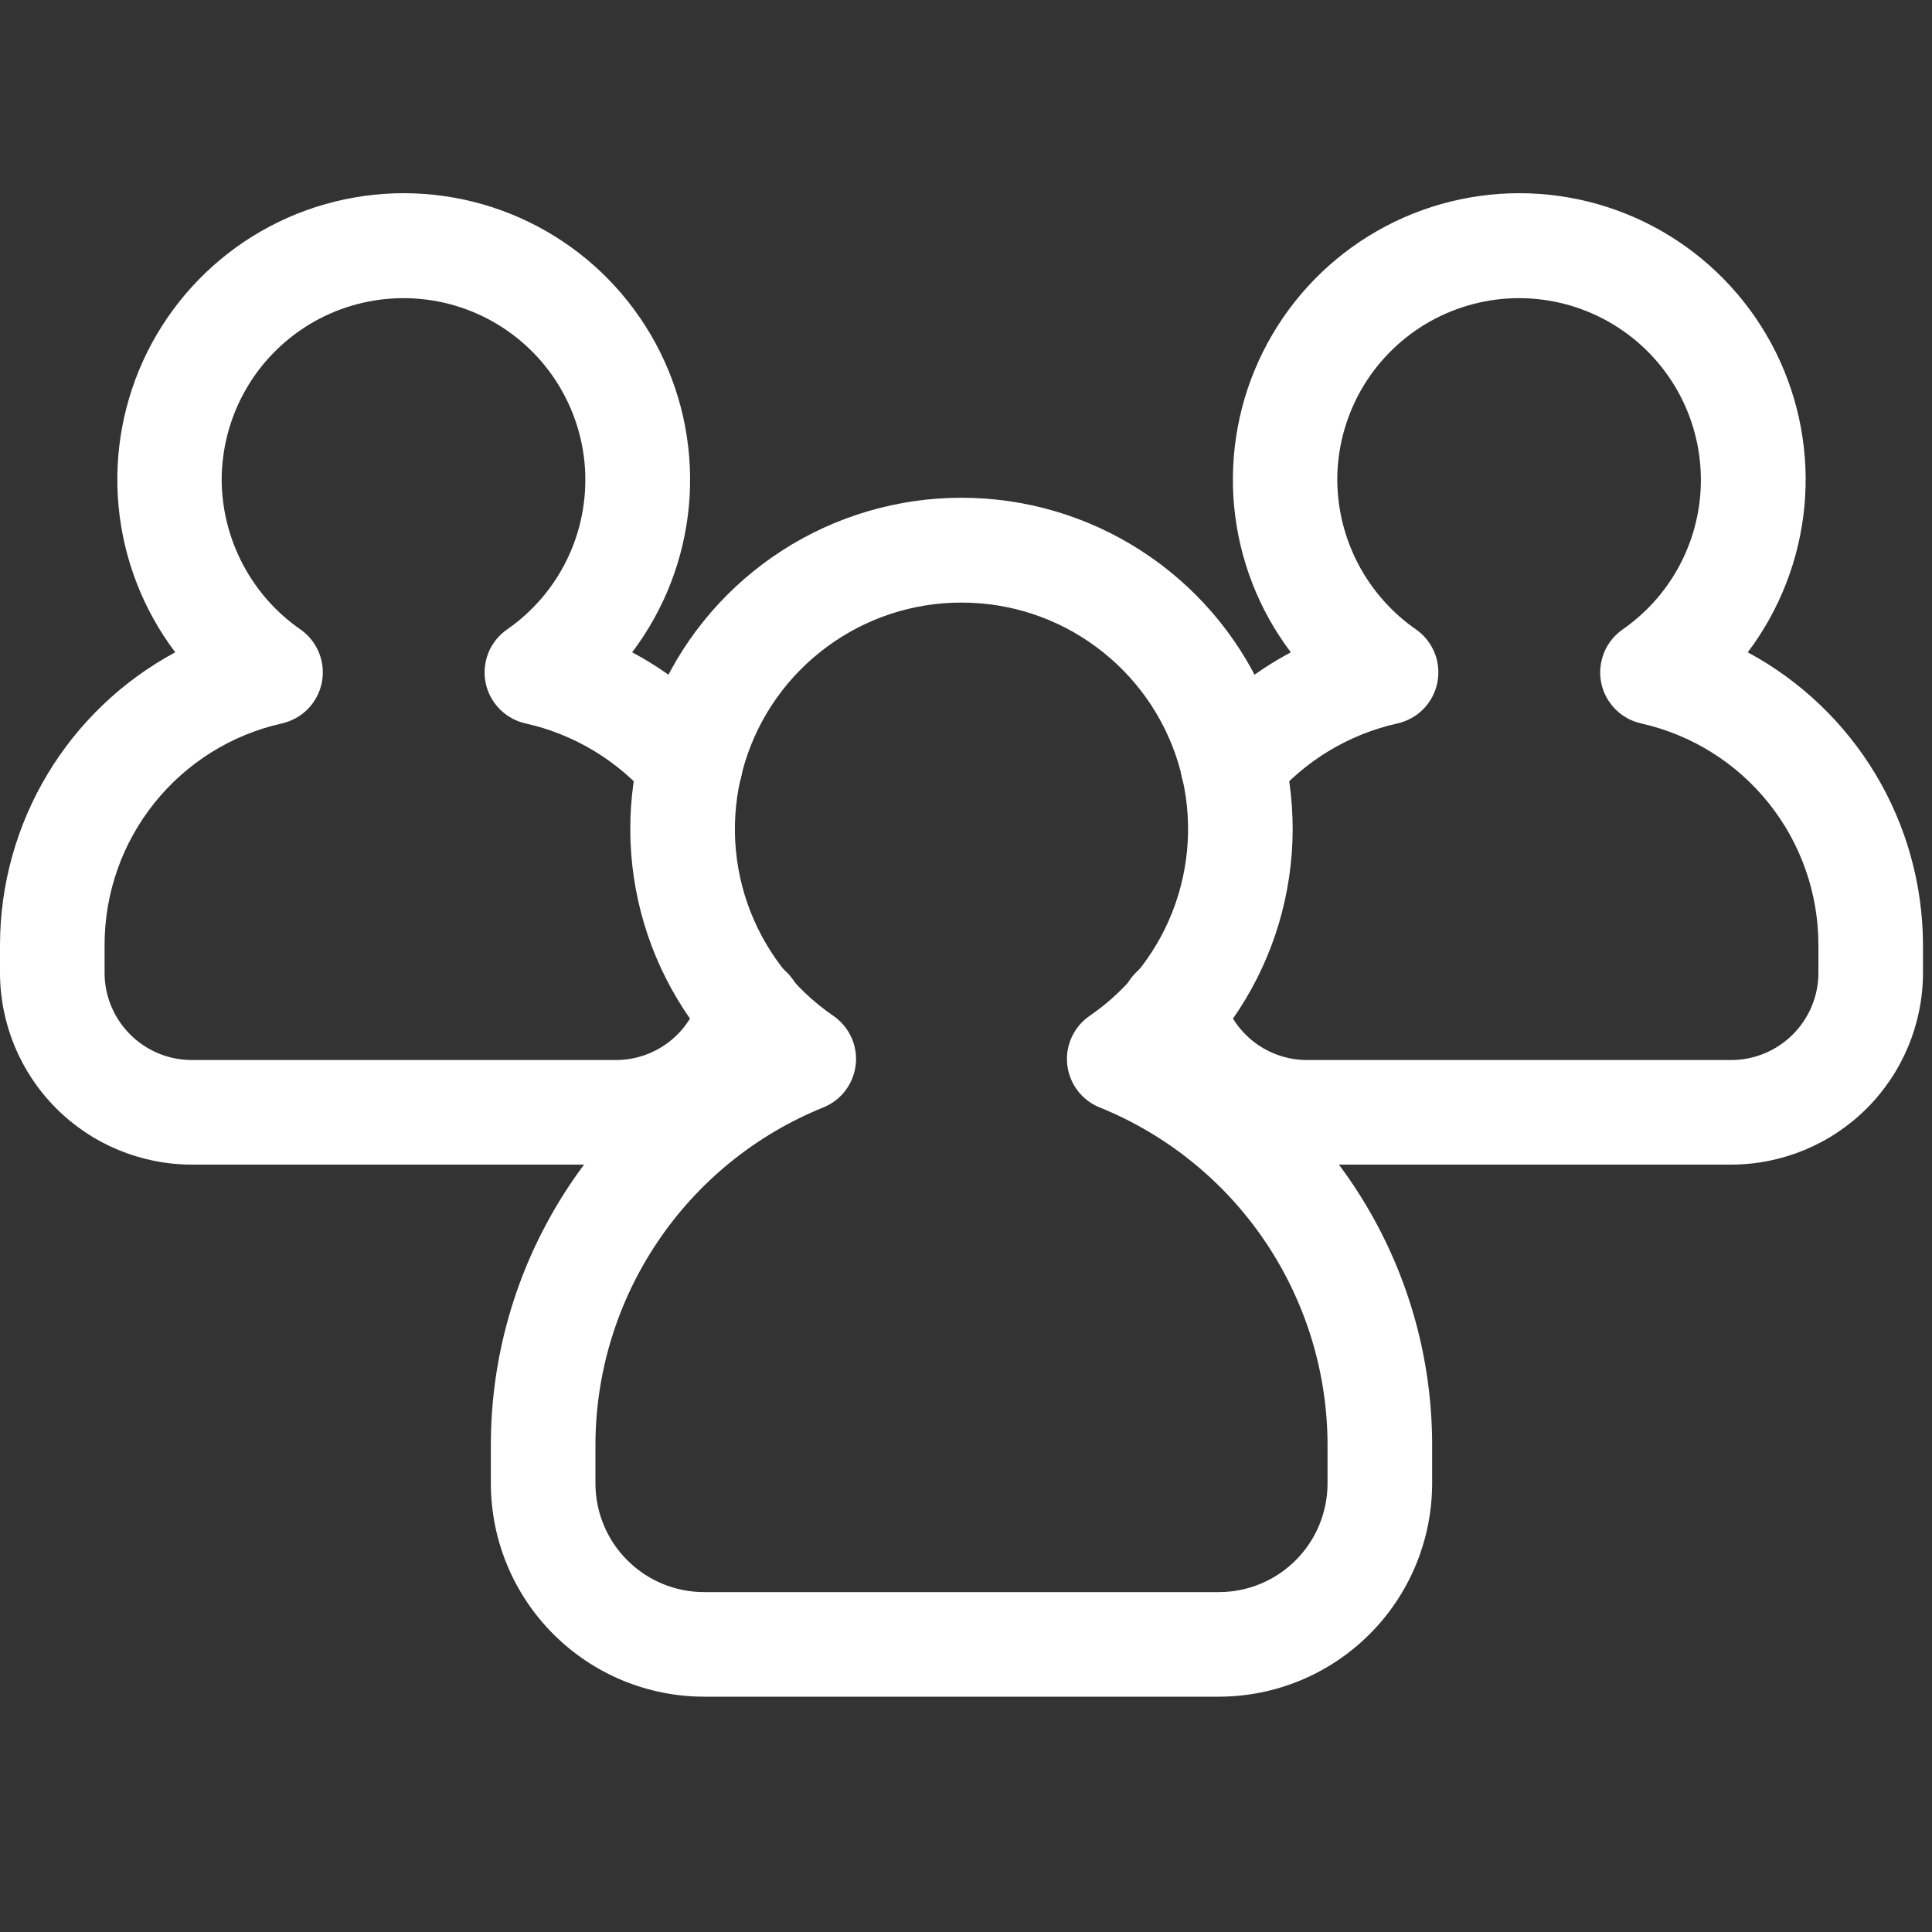 <svg width="30" height="30" viewBox="0 0 30 30" fill="none" xmlns="http://www.w3.org/2000/svg">
<rect x="0" y="0" width="30" height="30" fill="#333333" stroke="none"/>
<g clipPath="url(#clip0_3_3102)">
<path d="M18.928 26.346H10.932C10.055 26.345 9.213 25.996 8.593 25.375C7.972 24.755 7.623 23.913 7.622 23.036V22.453C7.619 21.213 7.934 19.993 8.536 18.909C9.137 17.824 10.007 16.912 11.06 16.259C10.409 15.515 9.987 14.6 9.842 13.622C9.698 12.645 9.838 11.647 10.247 10.747C10.655 9.847 11.314 9.084 12.144 8.549C12.975 8.013 13.942 7.729 14.93 7.729C15.918 7.729 16.885 8.013 17.716 8.549C18.546 9.084 19.205 9.847 19.613 10.747C20.021 11.647 20.162 12.645 20.017 13.622C19.873 14.6 19.45 15.515 18.8 16.259C19.853 16.912 20.722 17.824 21.324 18.909C21.926 19.993 22.241 21.213 22.238 22.453V23.036C22.237 23.913 21.888 24.755 21.267 25.375C20.647 25.996 19.805 26.345 18.928 26.346ZM14.93 9.357C14.179 9.356 13.447 9.596 12.843 10.042C12.238 10.487 11.791 11.114 11.569 11.832C11.347 12.549 11.36 13.319 11.606 14.028C11.853 14.738 12.321 15.35 12.94 15.774C13.061 15.857 13.157 15.971 13.218 16.104C13.28 16.238 13.304 16.385 13.288 16.53C13.272 16.676 13.217 16.815 13.129 16.932C13.041 17.049 12.923 17.14 12.787 17.195C11.739 17.618 10.843 18.345 10.212 19.282C9.581 20.219 9.244 21.323 9.246 22.453V23.036C9.247 23.483 9.424 23.912 9.741 24.228C10.057 24.544 10.485 24.722 10.932 24.722H18.928C19.375 24.722 19.803 24.544 20.119 24.228C20.436 23.912 20.613 23.483 20.614 23.036V22.453C20.616 21.323 20.279 20.219 19.648 19.282C19.017 18.345 18.12 17.618 17.073 17.195C16.937 17.14 16.819 17.049 16.731 16.932C16.643 16.815 16.588 16.676 16.572 16.53C16.556 16.385 16.58 16.238 16.642 16.104C16.703 15.971 16.799 15.857 16.92 15.774C17.539 15.35 18.007 14.738 18.253 14.029C18.5 13.319 18.513 12.549 18.291 11.832C18.069 11.114 17.622 10.487 17.017 10.042C16.413 9.596 15.681 9.356 14.93 9.357Z" fill="white"/>
<path d="M9.56 18.084H2.977C2.188 18.083 1.431 17.769 0.873 17.211C0.315 16.653 0.001 15.896 0 15.107V14.663C0.003 13.732 0.258 12.82 0.737 12.022C1.216 11.224 1.902 10.57 2.721 10.129C2.223 9.469 1.918 8.683 1.841 7.859C1.764 7.035 1.919 6.207 2.287 5.466C2.656 4.725 3.224 4.102 3.927 3.666C4.63 3.231 5.441 3 6.269 3C7.096 3 7.907 3.231 8.61 3.666C9.314 4.102 9.881 4.725 10.25 5.466C10.619 6.207 10.773 7.035 10.697 7.859C10.62 8.683 10.315 9.469 9.816 10.129C10.396 10.438 10.912 10.854 11.337 11.355C11.406 11.436 11.459 11.53 11.491 11.632C11.524 11.733 11.536 11.84 11.528 11.946C11.519 12.052 11.49 12.156 11.441 12.251C11.392 12.345 11.325 12.43 11.244 12.499C11.163 12.568 11.069 12.62 10.968 12.653C10.866 12.685 10.759 12.698 10.653 12.689C10.547 12.681 10.443 12.651 10.348 12.602C10.254 12.554 10.169 12.487 10.1 12.406C9.6 11.815 8.919 11.403 8.163 11.234C8.009 11.2 7.868 11.122 7.757 11.009C7.647 10.896 7.571 10.754 7.54 10.599C7.51 10.444 7.525 10.283 7.584 10.136C7.643 9.99 7.744 9.864 7.874 9.774C8.273 9.497 8.594 9.122 8.806 8.685C9.018 8.248 9.113 7.764 9.084 7.279C9.054 6.794 8.899 6.325 8.635 5.918C8.371 5.51 8.006 5.178 7.576 4.952C7.146 4.727 6.664 4.616 6.179 4.631C5.693 4.646 5.22 4.786 4.804 5.037C4.389 5.289 4.045 5.643 3.807 6.066C3.568 6.489 3.443 6.967 3.442 7.452C3.445 7.909 3.558 8.359 3.771 8.763C3.984 9.168 4.291 9.515 4.667 9.775C4.796 9.866 4.896 9.992 4.955 10.139C5.013 10.285 5.028 10.445 4.997 10.6C4.966 10.755 4.89 10.897 4.78 11.01C4.669 11.122 4.528 11.2 4.374 11.234C3.595 11.409 2.898 11.844 2.399 12.467C1.899 13.09 1.626 13.864 1.624 14.663V15.107C1.624 15.466 1.767 15.809 2.021 16.063C2.274 16.317 2.619 16.46 2.977 16.46H9.56C9.856 16.461 10.145 16.364 10.38 16.185C10.616 16.006 10.787 15.754 10.866 15.469C10.893 15.366 10.941 15.269 11.006 15.184C11.071 15.1 11.152 15.028 11.245 14.975C11.337 14.922 11.439 14.887 11.545 14.874C11.651 14.86 11.759 14.867 11.862 14.895C11.965 14.923 12.061 14.971 12.146 15.036C12.23 15.101 12.301 15.183 12.354 15.275C12.407 15.368 12.441 15.47 12.455 15.576C12.468 15.682 12.461 15.79 12.433 15.893C12.26 16.523 11.886 17.078 11.367 17.474C10.848 17.87 10.213 18.084 9.56 18.084Z" fill="white"/>
<path d="M26.883 18.084H20.3C19.647 18.084 19.012 17.87 18.493 17.474C17.974 17.078 17.599 16.523 17.427 15.893C17.399 15.79 17.392 15.682 17.405 15.576C17.418 15.47 17.453 15.368 17.506 15.275C17.559 15.183 17.629 15.101 17.714 15.036C17.798 14.971 17.895 14.923 17.998 14.895C18.101 14.867 18.209 14.86 18.315 14.874C18.421 14.887 18.523 14.922 18.615 14.975C18.708 15.028 18.789 15.1 18.854 15.184C18.919 15.269 18.967 15.366 18.994 15.469C19.073 15.754 19.244 16.006 19.479 16.185C19.715 16.364 20.004 16.461 20.3 16.46H26.883C27.241 16.46 27.585 16.317 27.839 16.063C28.093 15.809 28.236 15.466 28.236 15.107V14.663C28.234 13.864 27.961 13.09 27.461 12.467C26.962 11.844 26.265 11.409 25.486 11.234C25.332 11.2 25.19 11.122 25.08 11.009C24.969 10.896 24.894 10.754 24.863 10.599C24.832 10.444 24.848 10.283 24.907 10.136C24.966 9.99 25.067 9.864 25.196 9.774C25.595 9.497 25.917 9.122 26.128 8.685C26.34 8.248 26.436 7.764 26.406 7.279C26.376 6.794 26.222 6.325 25.958 5.918C25.693 5.51 25.329 5.178 24.898 4.952C24.468 4.727 23.987 4.616 23.502 4.631C23.016 4.646 22.543 4.786 22.127 5.037C21.712 5.289 21.368 5.643 21.129 6.066C20.891 6.489 20.765 6.967 20.765 7.452C20.768 7.909 20.88 8.359 21.093 8.763C21.307 9.168 21.614 9.515 21.989 9.775C22.119 9.866 22.218 9.992 22.277 10.139C22.336 10.285 22.35 10.445 22.319 10.6C22.288 10.755 22.213 10.897 22.102 11.01C21.992 11.122 21.851 11.2 21.697 11.234C20.941 11.403 20.26 11.815 19.76 12.406C19.691 12.487 19.606 12.554 19.512 12.602C19.417 12.651 19.313 12.681 19.207 12.689C19.101 12.698 18.994 12.685 18.892 12.653C18.791 12.62 18.697 12.568 18.616 12.499C18.534 12.43 18.468 12.345 18.419 12.251C18.37 12.156 18.341 12.052 18.332 11.946C18.323 11.84 18.336 11.733 18.369 11.632C18.401 11.53 18.454 11.436 18.523 11.355C18.948 10.854 19.464 10.438 20.044 10.129C19.545 9.469 19.24 8.683 19.163 7.859C19.087 7.035 19.241 6.207 19.61 5.466C19.979 4.725 20.546 4.102 21.25 3.666C21.953 3.231 22.764 3 23.591 3C24.419 3 25.23 3.231 25.933 3.666C26.636 4.102 27.204 4.725 27.573 5.466C27.941 6.207 28.096 7.035 28.019 7.859C27.942 8.683 27.637 9.469 27.139 10.129C27.958 10.57 28.644 11.224 29.123 12.022C29.602 12.82 29.856 13.732 29.86 14.663V15.107C29.859 15.896 29.545 16.653 28.987 17.211C28.429 17.769 27.672 18.083 26.883 18.084Z" fill="white"/>
</g>
<defs>
<clipPath id="clip0_3_3102">
<rect width="30" height="30" fill="white"/>
</clipPath>
</defs>
</svg>
